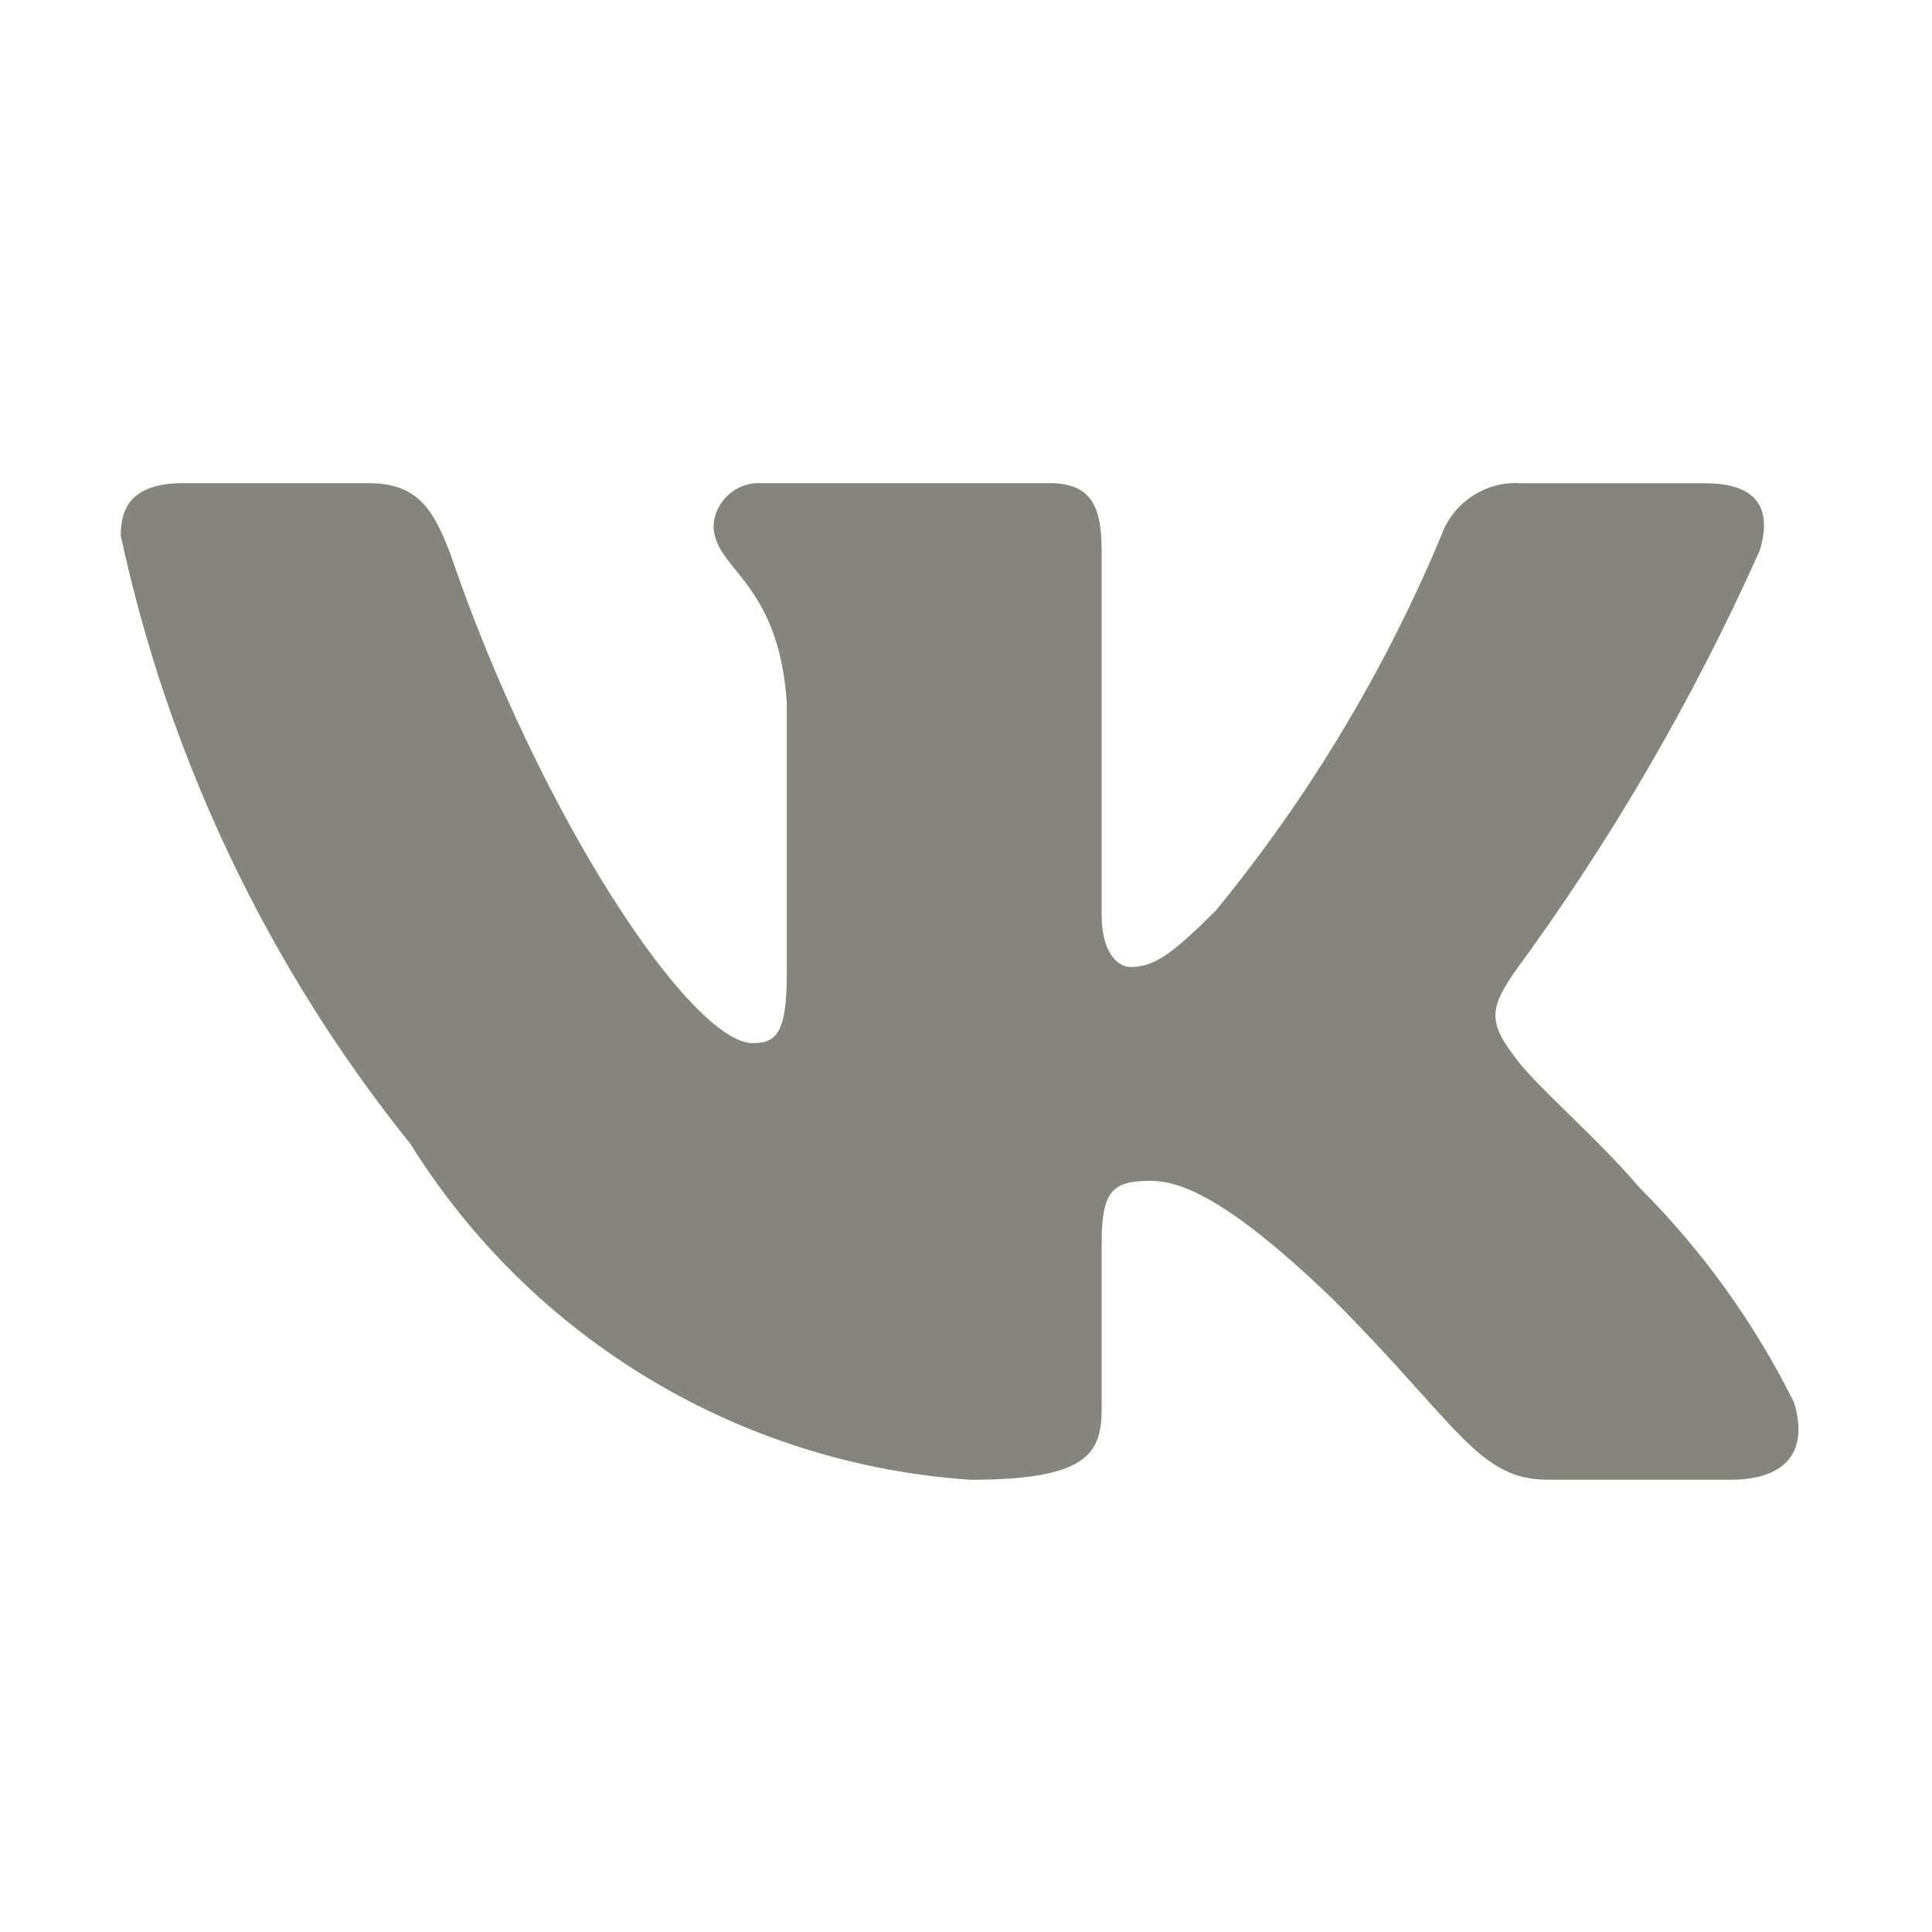 <?xml version="1.0" encoding="UTF-8"?> <svg xmlns="http://www.w3.org/2000/svg" width="28" height="28" viewBox="0 0 28 28" fill="none"> <path d="M25.088 21.445H22.426C21.419 21.445 21.116 20.629 19.311 18.823C17.733 17.303 17.067 17.114 16.668 17.114C16.116 17.114 15.966 17.265 15.966 18.025V20.419C15.966 21.067 15.756 21.446 14.064 21.446C12.423 21.335 10.832 20.837 9.421 19.991C8.01 19.145 6.82 17.976 5.95 16.581C3.883 14.008 2.445 10.989 1.75 7.763C1.75 7.364 1.902 7.002 2.662 7.002H5.322C6.006 7.002 6.252 7.307 6.521 8.01C7.812 11.811 10.016 15.118 10.911 15.118C11.254 15.118 11.403 14.966 11.403 14.111V10.195C11.29 8.409 10.341 8.259 10.341 7.613C10.353 7.442 10.431 7.283 10.559 7.169C10.686 7.055 10.853 6.995 11.024 7.002H15.205C15.777 7.002 15.966 7.287 15.966 7.971V13.256C15.966 13.826 16.211 14.015 16.384 14.015C16.727 14.015 16.99 13.826 17.619 13.198C18.967 11.555 20.068 9.723 20.888 7.762C20.972 7.526 21.131 7.325 21.34 7.188C21.549 7.051 21.797 6.986 22.047 7.004H24.708C25.506 7.004 25.675 7.403 25.506 7.972C24.538 10.14 23.34 12.198 21.933 14.111C21.646 14.548 21.532 14.776 21.933 15.289C22.197 15.688 23.13 16.468 23.757 17.208C24.669 18.118 25.426 19.171 25.999 20.323C26.228 21.065 25.848 21.445 25.088 21.445Z" fill="#86857D"></path> </svg> 